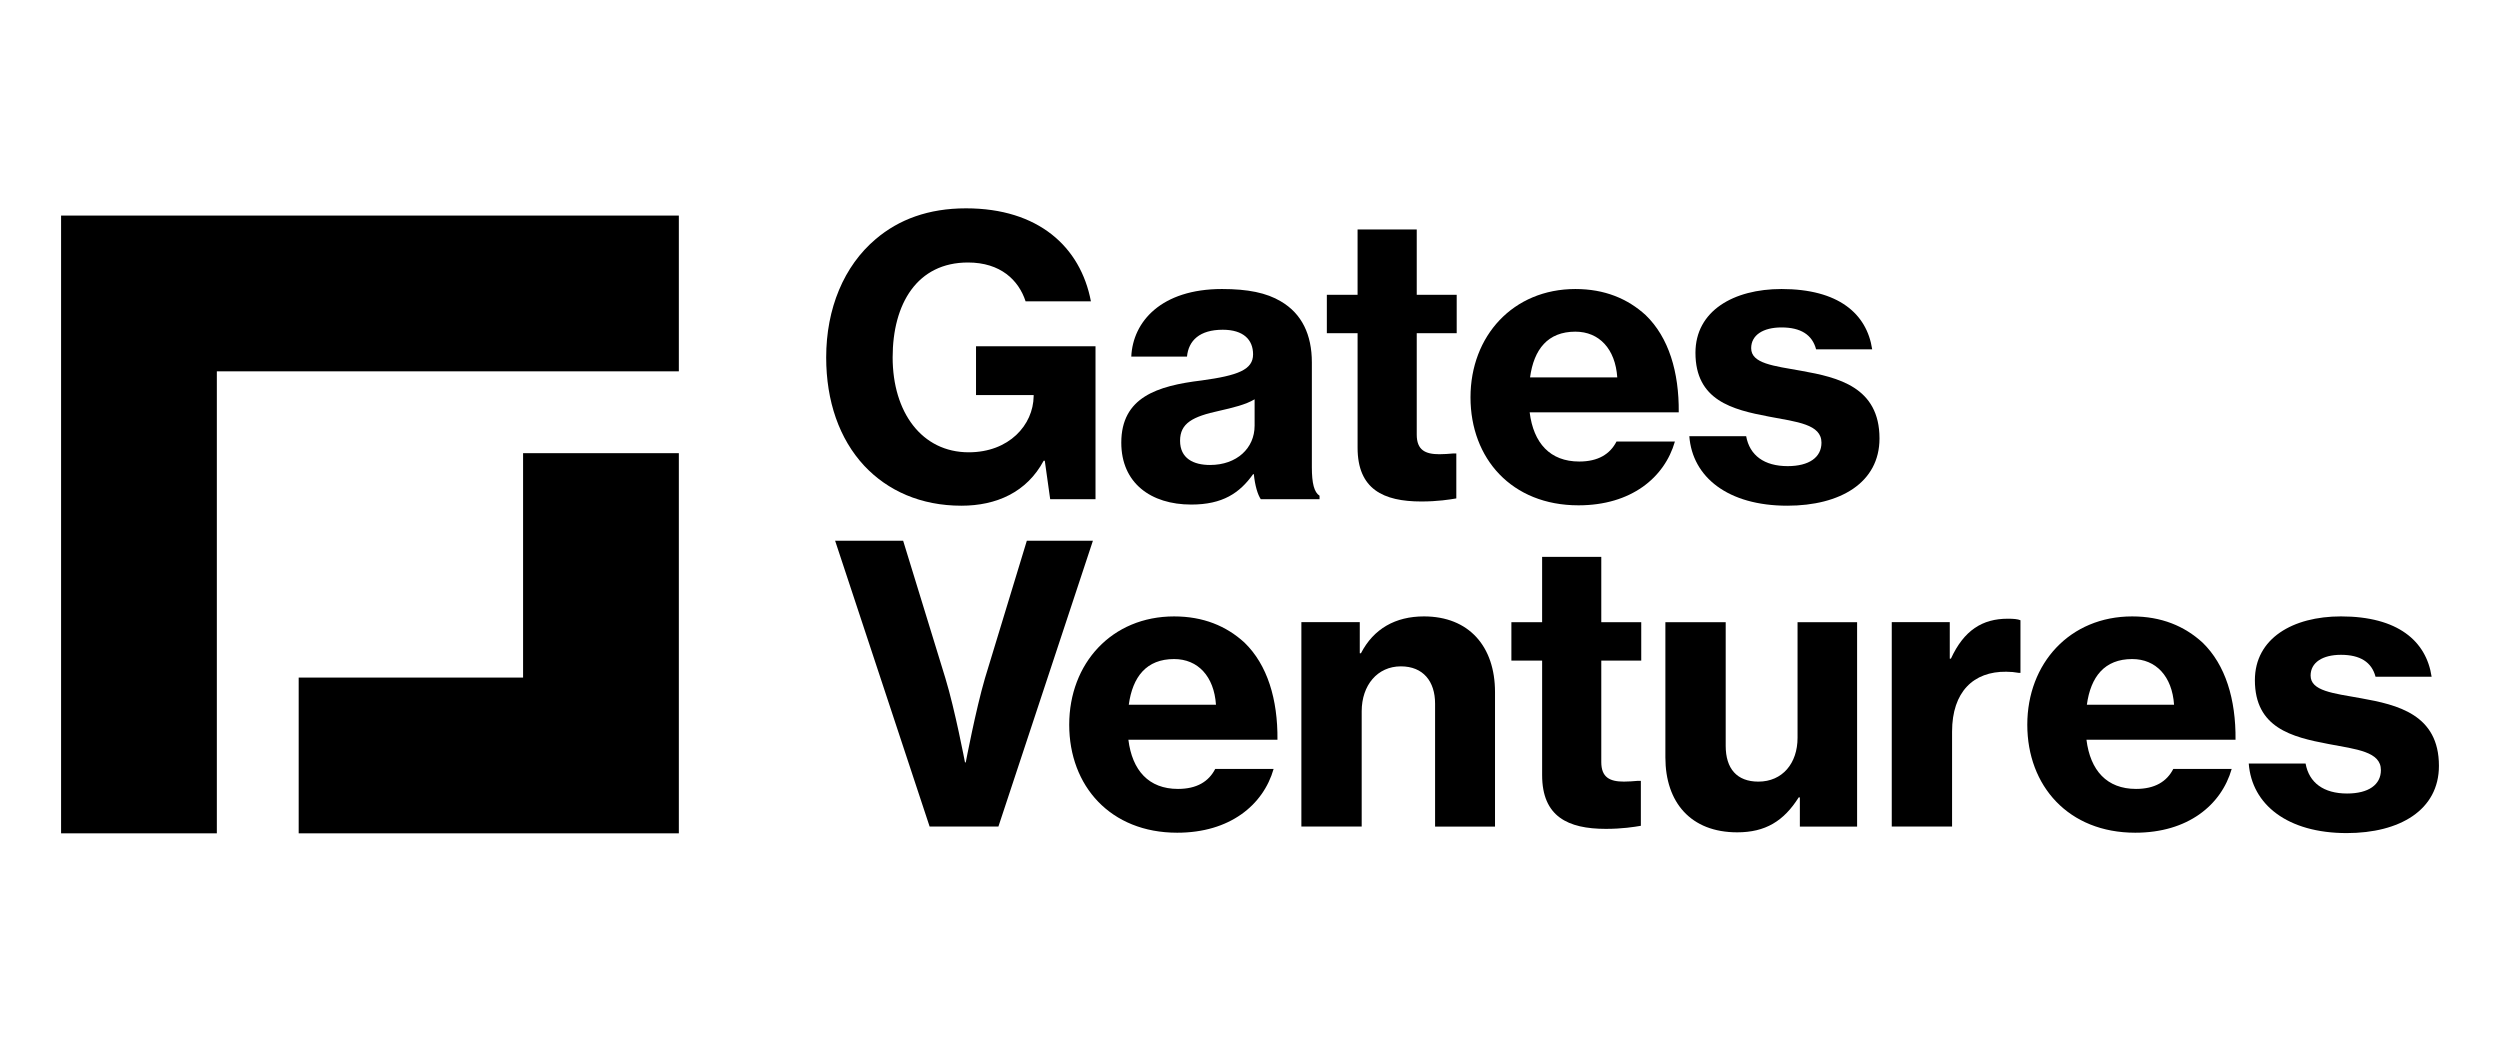 <?xml version="1.0" encoding="UTF-8"?>
<svg id="Layer_1" xmlns="http://www.w3.org/2000/svg" viewBox="0 0 300 125">
  <g>
    <path d="M125.376,55.291h-.138c-2.029,3.781-5.671,5.394-9.867,5.394-4.887,0-8.852-1.798-11.664-4.795-2.997-3.227-4.565-7.746-4.565-13.002,0-5.855,2.121-10.973,5.948-14.2,2.766-2.351,6.316-3.688,10.834-3.688,8.668,0,13.739,4.61,14.984,11.157h-7.838c-.83-2.536-2.997-4.657-6.916-4.657-6.086,0-9.037,4.933-9.037,11.388,0,6.593,3.504,11.388,9.129,11.388,4.841,0,7.746-3.273,7.792-6.731v-.138h-6.916v-5.855h14.339v18.35h-5.44l-.646-4.61Z"/>
    <path d="M150.461,56.905h-.092c-1.613,2.259-3.642,3.642-7.423,3.642-4.841,0-8.391-2.582-8.391-7.423,0-5.44,4.288-6.823,9.636-7.469,4.38-.599,6.178-1.291,6.178-3.135,0-1.752-1.153-2.951-3.642-2.951-2.766,0-4.103,1.291-4.288,3.227h-6.685c.184-4.196,3.596-8.114,10.881-8.114,3.135,0,5.348.461,7.054,1.475,2.536,1.475,3.734,4.011,3.734,7.331v12.587c0,1.936.277,2.997.922,3.412v.415h-7.054c-.369-.553-.692-1.614-.83-2.997ZM150.553,51.095v-3.181c-1.06.645-2.628,1.014-4.242,1.383-3.181.692-4.703,1.475-4.703,3.596s1.614,2.905,3.596,2.905c3.227,0,5.348-2.028,5.348-4.703Z"/>
    <path d="M159.22,35.374h3.689v-7.838h7.1v7.838h4.795v4.61h-4.795v12.172c0,1.844,1.014,2.351,2.72,2.351.461,0,1.199-.046,1.66-.092h.369v5.394c-.784.138-2.259.369-4.195.369-4.565,0-7.653-1.475-7.653-6.455v-13.739h-3.689v-4.61Z"/>
    <path d="M176.46,47.683c0-7.377,5.118-13.001,12.587-13.001,3.504,0,6.27,1.153,8.437,3.135,2.766,2.674,4.011,6.823,3.965,11.665h-17.889c.461,3.688,2.444,5.901,5.948,5.901,2.259,0,3.688-.876,4.472-2.397h7.008c-1.245,4.334-5.256,7.653-11.572,7.653-8.022,0-12.956-5.625-12.956-12.956ZM183.606,45.286h10.466c-.23-3.412-2.167-5.486-5.025-5.486-3.319,0-4.979,2.121-5.44,5.486Z"/>
    <path d="M202.716,52.34h6.823c.415,2.305,2.167,3.596,4.98,3.596,2.582,0,4.057-1.06,4.057-2.812,0-2.213-2.904-2.49-6.316-3.135-4.38-.83-8.806-1.936-8.806-7.654,0-5.025,4.565-7.653,10.327-7.653,6.824,0,10.235,2.951,10.881,7.238h-6.731c-.461-1.752-1.844-2.628-4.149-2.628-2.213,0-3.642.922-3.642,2.49,0,1.844,2.674,2.121,6.04,2.72,4.38.784,9.359,1.936,9.359,8.114,0,5.302-4.703,8.068-11.065,8.068-7.1,0-11.388-3.412-11.757-8.345Z"/>
    <path d="M100.216,64.886h8.161l5.071,16.505c1.153,3.781,2.351,10.097,2.351,10.097h.092s1.199-6.316,2.305-10.097l5.025-16.505h7.93l-11.342,34.302h-8.253l-11.342-34.302Z"/>
    <path d="M128.306,86.97c0-7.377,5.118-13.001,12.587-13.001,3.504,0,6.27,1.153,8.437,3.135,2.766,2.674,4.011,6.823,3.965,11.665h-17.889c.461,3.688,2.444,5.901,5.948,5.901,2.259,0,3.688-.876,4.472-2.397h7.008c-1.245,4.334-5.256,7.653-11.572,7.653-8.022,0-12.956-5.625-12.956-12.956ZM135.452,84.572h10.466c-.23-3.412-2.167-5.486-5.025-5.486-3.319,0-4.979,2.121-5.44,5.486Z"/>
    <path d="M163.174,78.394h.138c1.521-2.951,4.149-4.426,7.561-4.426,5.394,0,8.529,3.596,8.529,9.083v16.137h-7.192v-14.754c0-2.674-1.429-4.472-4.104-4.472-2.812,0-4.703,2.259-4.703,5.394v13.831h-7.238v-24.528h7.008v3.734Z"/>
    <path d="M181.365,74.66h3.689v-7.838h7.1v7.838h4.795v4.61h-4.795v12.172c0,1.844,1.014,2.351,2.72,2.351.461,0,1.199-.046,1.66-.092h.369v5.394c-.784.138-2.259.369-4.195.369-4.565,0-7.653-1.475-7.653-6.455v-13.739h-3.689v-4.61Z"/>
    <path d="M215.983,99.188v-3.504h-.138c-1.798,2.859-4.011,4.196-7.377,4.196-5.579,0-8.622-3.596-8.622-8.99v-16.229h7.238v14.846c0,2.72,1.337,4.288,3.919,4.288,2.905,0,4.703-2.213,4.703-5.256v-13.878h7.146v24.528h-6.87Z"/>
    <path d="M233.972,79.04h.138c1.568-3.412,3.781-4.795,6.824-4.795.692,0,1.199.046,1.522.184v6.316h-.185c-.507-.092-1.014-.138-1.521-.138-3.919-.046-6.501,2.397-6.501,7.192v11.388h-7.238v-24.528h6.962v4.38Z"/>
    <path d="M243.275,86.97c0-7.377,5.118-13.001,12.587-13.001,3.504,0,6.27,1.153,8.437,3.135,2.766,2.674,4.011,6.823,3.965,11.665h-17.889c.461,3.688,2.444,5.901,5.948,5.901,2.259,0,3.688-.876,4.472-2.397h7.008c-1.245,4.334-5.256,7.653-11.572,7.653-8.022,0-12.956-5.625-12.956-12.956ZM250.422,84.572h10.466c-.23-3.412-2.167-5.486-5.025-5.486-3.319,0-4.979,2.121-5.44,5.486Z"/>
    <path d="M269.848,91.626h6.823c.415,2.305,2.167,3.596,4.98,3.596,2.582,0,4.057-1.06,4.057-2.812,0-2.213-2.904-2.49-6.316-3.135-4.38-.83-8.806-1.936-8.806-7.654,0-5.025,4.565-7.653,10.327-7.653,6.824,0,10.235,2.951,10.881,7.238h-6.731c-.461-1.752-1.844-2.628-4.149-2.628-2.213,0-3.642.922-3.642,2.49,0,1.844,2.674,2.121,6.04,2.72,4.38.784,9.359,1.936,9.359,8.114,0,5.302-4.703,8.068-11.065,8.068-7.1,0-11.388-3.412-11.757-8.345Z"/>
  </g>
  <polygon points="81.461 25.869 81.461 44.56 26.021 44.56 26.021 100 7.33 100 7.33 25.869 81.461 25.869"/>
  <polygon points="81.461 54.381 81.461 100 35.842 100 35.842 81.309 62.77 81.309 62.77 54.381 81.461 54.381"/>
</svg>